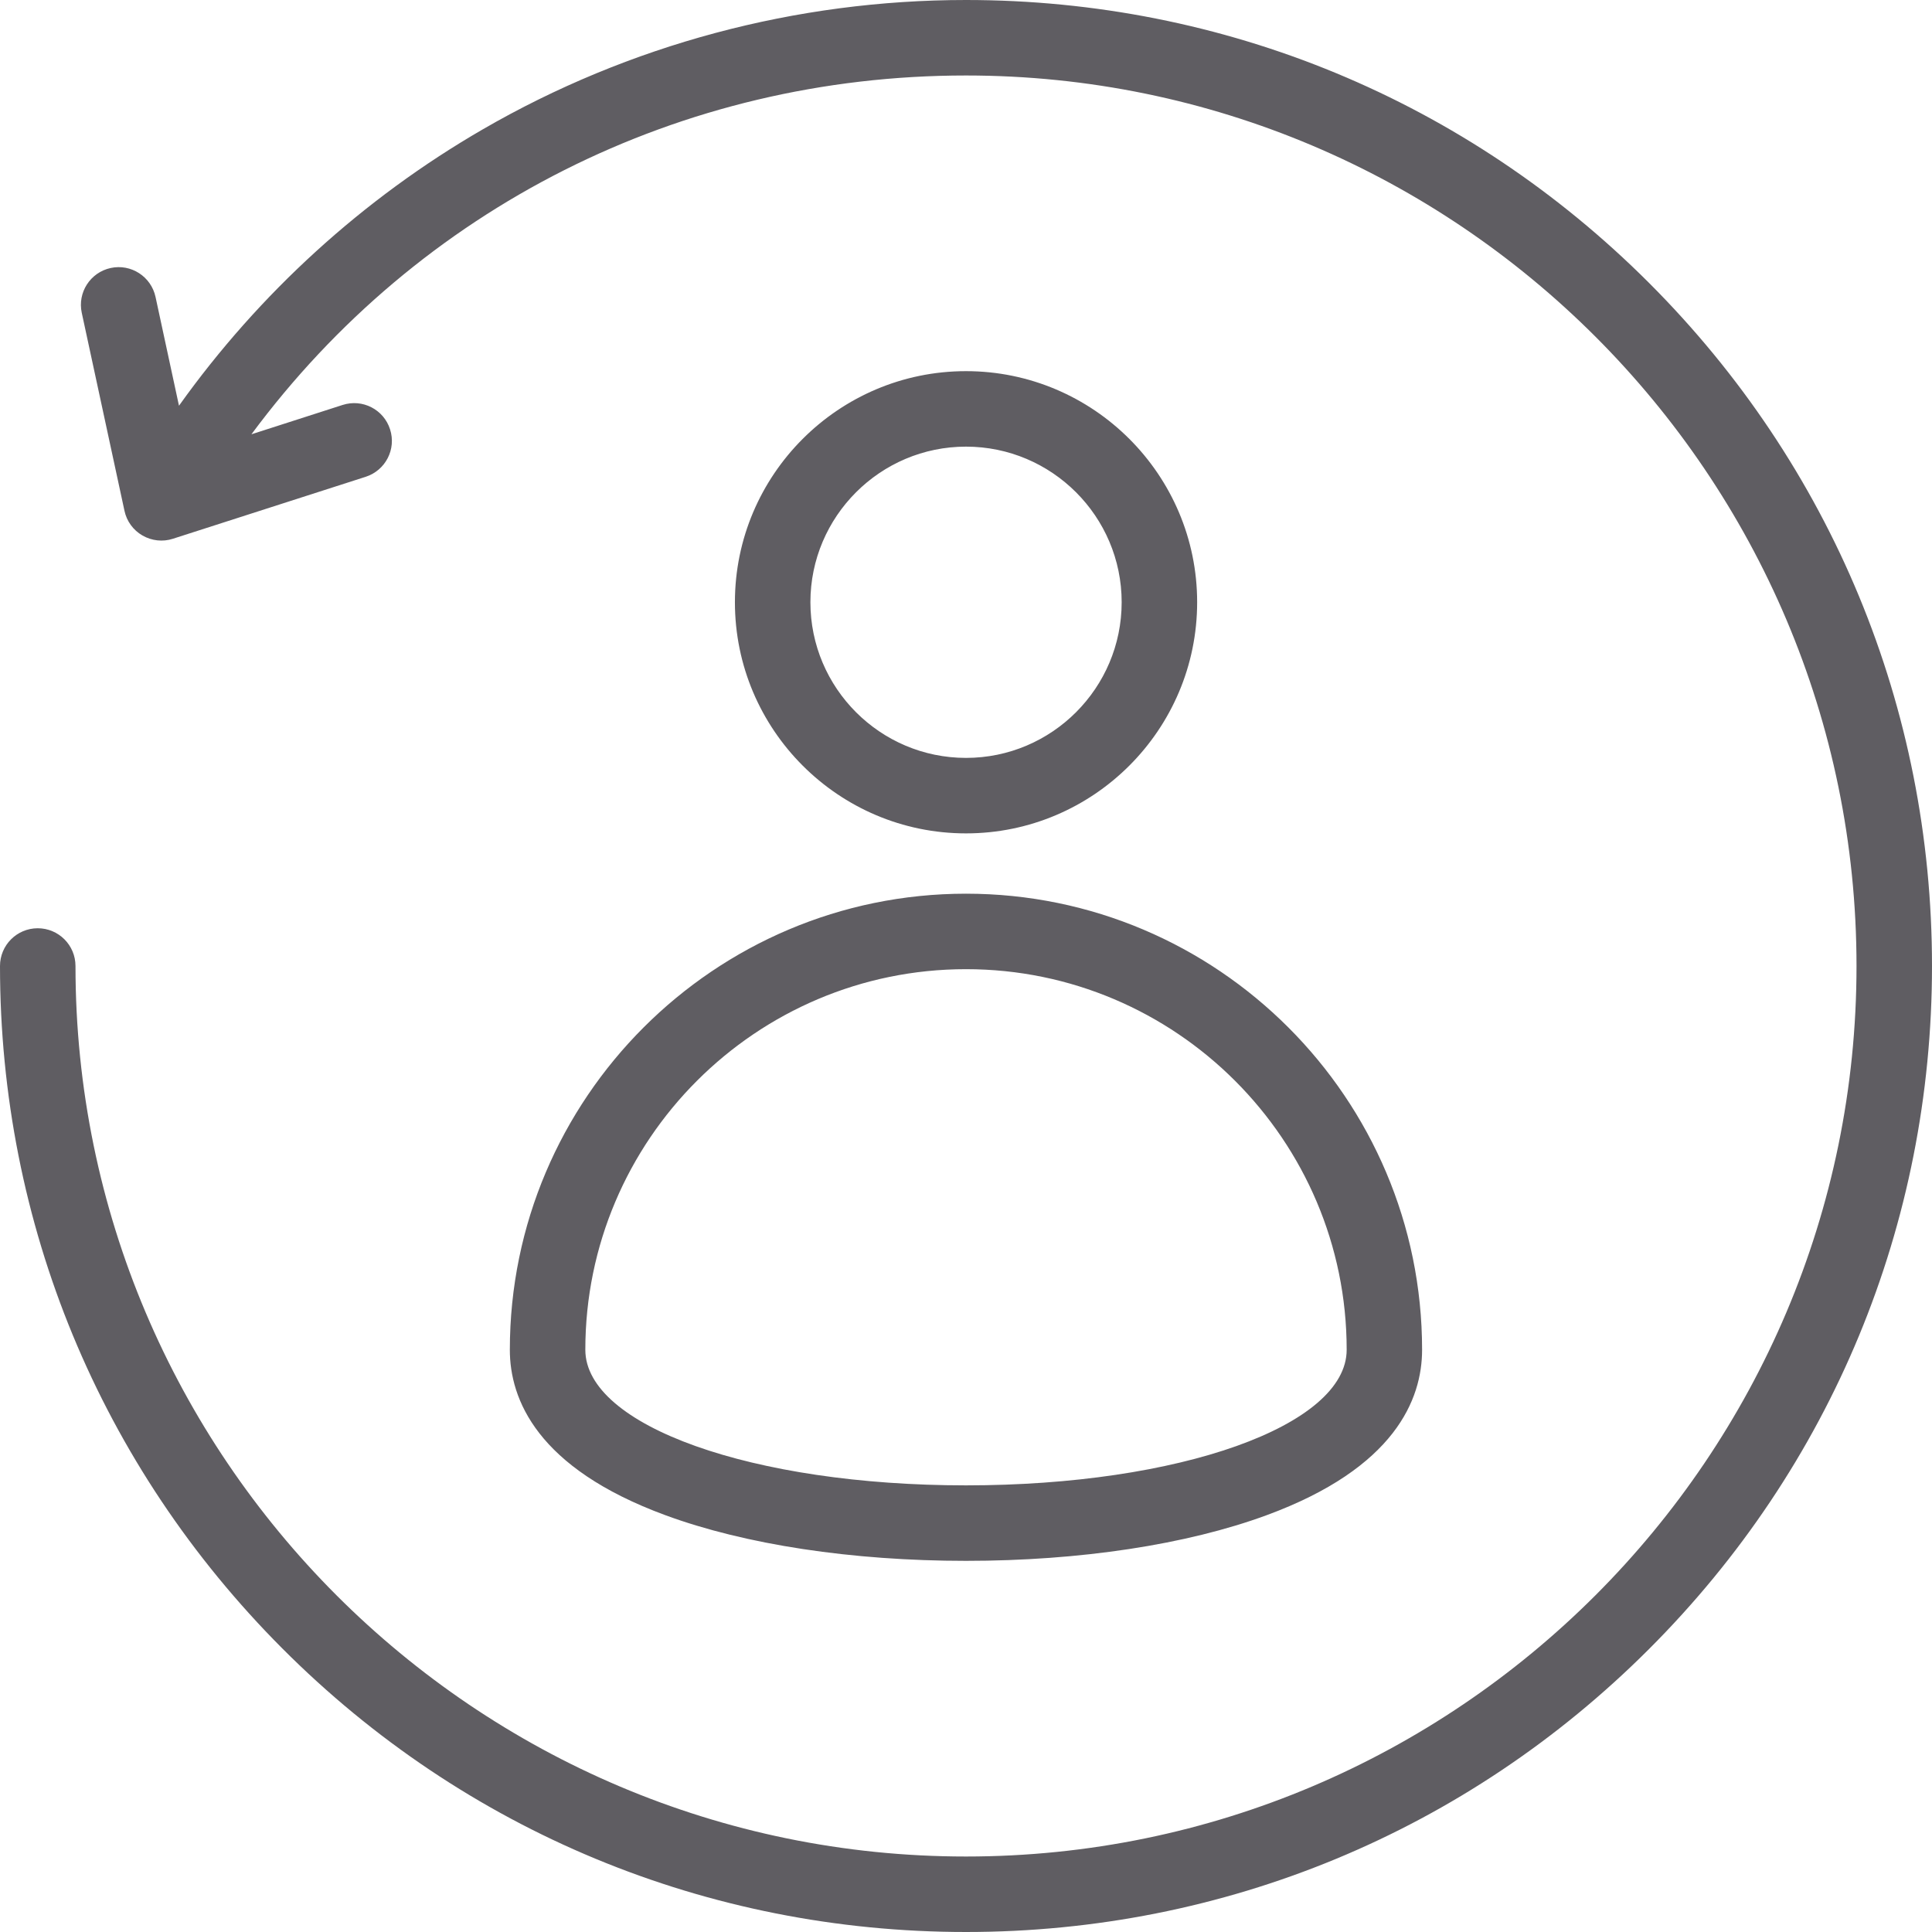 <svg width="28" height="28" viewBox="0 0 28 28" fill="none" xmlns="http://www.w3.org/2000/svg">
<g clip-path="url(#clip0_119_478)">
<path d="M28 14C28 17.739 26.544 21.255 23.899 23.899C21.255 26.544 17.739 28 14 28C10.253 28 6.733 26.54 4.089 23.888C1.452 21.243 0 17.732 0 14C0 13.698 0.245 13.453 0.547 13.453C0.849 13.453 1.094 13.698 1.094 14C1.094 21.116 6.883 26.906 14 26.906C21.116 26.906 26.906 21.116 26.906 14C26.906 6.883 21.116 1.094 14 1.094C9.857 1.094 6.073 3.016 3.644 6.294L4.965 5.869C5.253 5.776 5.561 5.934 5.653 6.222C5.746 6.509 5.588 6.817 5.3 6.91L2.506 7.808C2.359 7.856 2.199 7.838 2.065 7.761C1.931 7.684 1.836 7.554 1.804 7.403L1.185 4.534C1.121 4.239 1.309 3.948 1.604 3.884C1.899 3.82 2.19 4.008 2.254 4.303L2.594 5.88C3.756 4.251 5.261 2.879 6.996 1.875C9.116 0.648 11.538 0 14 0C17.739 0 21.255 1.456 23.899 4.1C26.544 6.745 28 10.261 28 14ZM14 12.952C17.645 12.952 20.61 15.918 20.61 19.562C20.61 20.277 20.22 21.274 18.358 21.959C17.199 22.386 15.651 22.621 14 22.621C12.349 22.621 10.801 22.386 9.642 21.959C7.78 21.274 7.389 20.277 7.389 19.562C7.389 15.918 10.355 12.952 14 12.952ZM8.483 19.562C8.483 20.664 10.906 21.527 14 21.527C17.093 21.527 19.517 20.664 19.517 19.562C19.517 16.521 17.042 14.046 14 14.046C10.958 14.046 8.483 16.521 8.483 19.562ZM14 12.078C12.153 12.078 10.651 10.575 10.651 8.728C10.651 6.882 12.153 5.379 14 5.379C15.847 5.379 17.35 6.882 17.35 8.728C17.35 10.575 15.847 12.078 14 12.078ZM14 10.984C15.244 10.984 16.256 9.972 16.256 8.728C16.256 7.485 15.244 6.473 14 6.473C12.757 6.473 11.745 7.485 11.745 8.728C11.745 9.972 12.757 10.984 14 10.984Z" fill="#5F5D62"/>
</g>
<defs>
<clipPath id="clip0_119_478">
<rect width="28" height="28" fill="white"/>
</clipPath>
</defs>
</svg>
